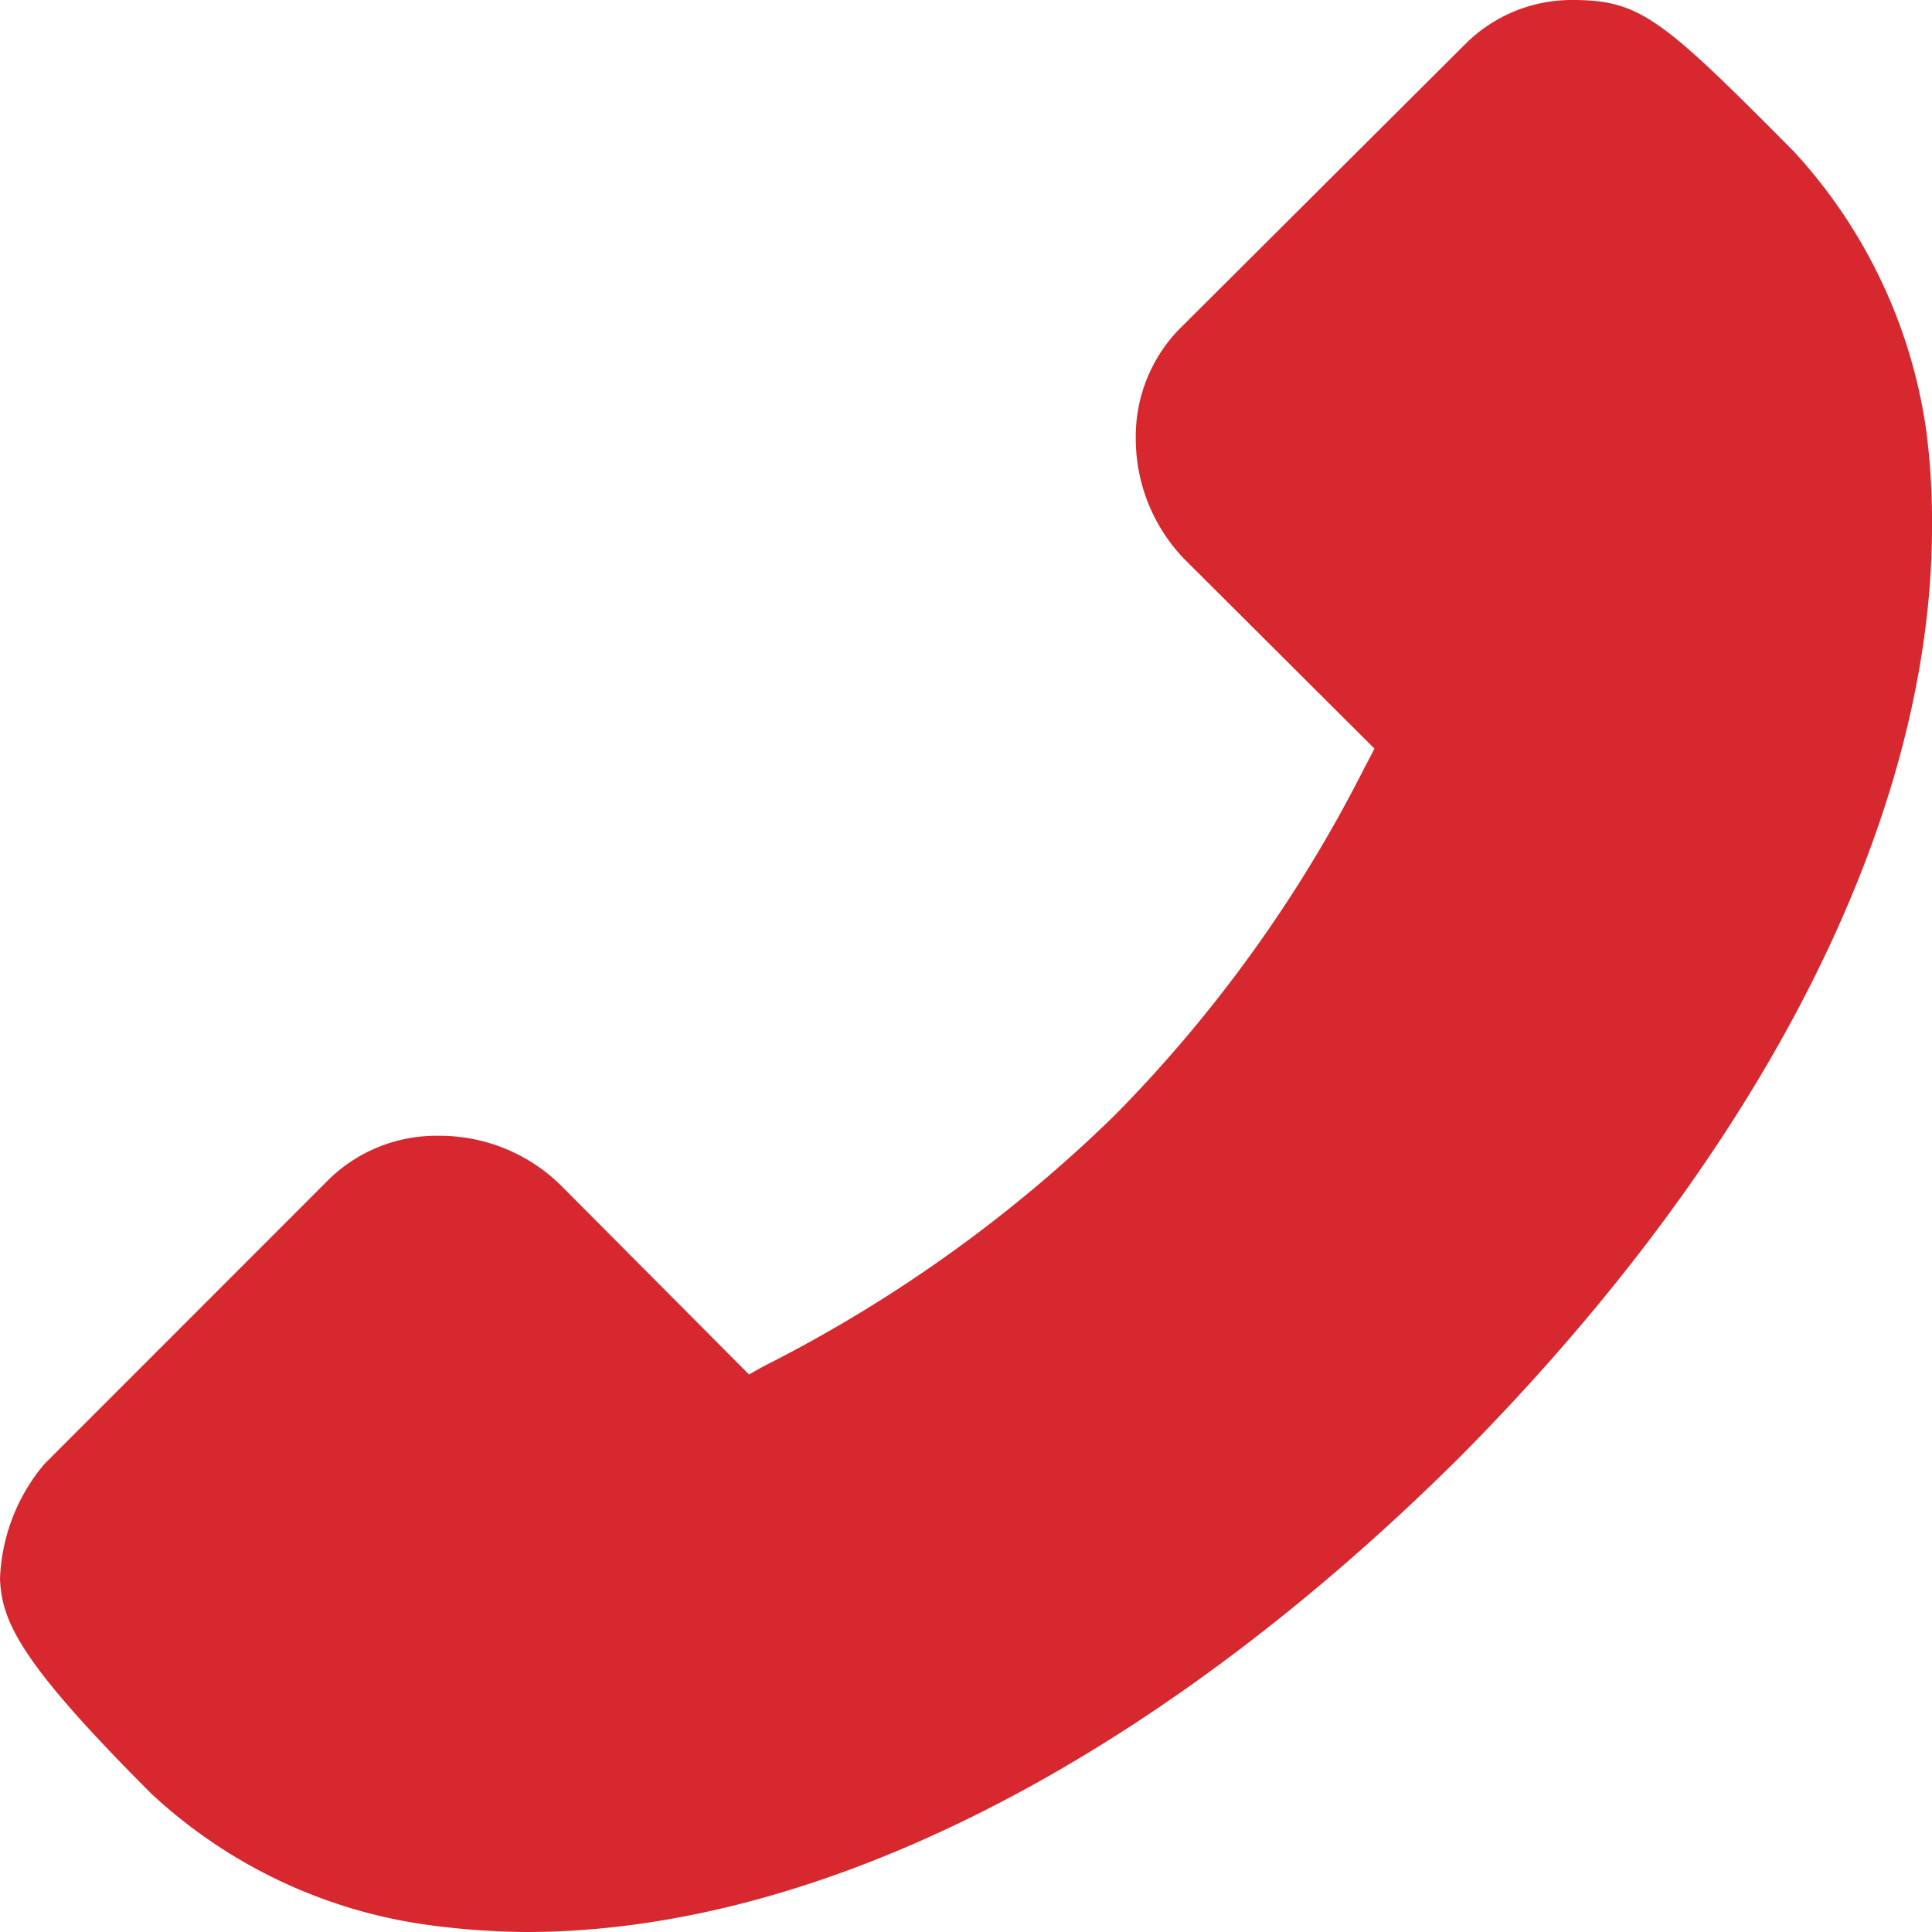 <svg xmlns="http://www.w3.org/2000/svg" viewBox="0 0 16 16"><path d="M4.359,16c2.438,0,5.2-1.422,7.719-3.922C14.578,9.563,16,6.8,16,4.359a5.829,5.829,0,0,0-.047-.789,4.3,4.3,0,0,0-1.094-2.312C13.766.156,13.586,0,13.023,0a1.246,1.246,0,0,0-.89.367L9.758,2.734a1.277,1.277,0,0,0-.352.9,1.437,1.437,0,0,0,.406,1L11.383,6.2l-.086.164h0A11.445,11.445,0,0,1,9.234,9.234a11.693,11.693,0,0,1-2.859,2.055c-.063.031-.117.063-.172.094L4.641,9.813a1.431,1.431,0,0,0-1.008-.407,1.277,1.277,0,0,0-.9.352L.367,12.125A1.562,1.562,0,0,0,0,13.078c.016.352.164.688,1.258,1.781A4.2,4.2,0,0,0,3.57,15.945,6.33,6.33,0,0,0,4.359,16Zm0,0c2.438,0,5.2-1.422,7.719-3.922C14.578,9.563,16,6.8,16,4.359a5.829,5.829,0,0,0-.047-.789,4.3,4.3,0,0,0-1.094-2.312C13.766.156,13.586,0,13.023,0a1.246,1.246,0,0,0-.89.367L9.758,2.734a1.277,1.277,0,0,0-.352.9,1.437,1.437,0,0,0,.406,1L11.383,6.2l-.086.164h0A11.445,11.445,0,0,1,9.234,9.234a11.693,11.693,0,0,1-2.859,2.055c-.063.031-.117.063-.172.094L4.641,9.813a1.431,1.431,0,0,0-1.008-.407,1.277,1.277,0,0,0-.9.352L.367,12.125A1.562,1.562,0,0,0,0,13.078c.016.352.164.688,1.258,1.781A4.2,4.2,0,0,0,3.57,15.945,6.33,6.33,0,0,0,4.359,16Z" fill="#d7282f"/></svg>